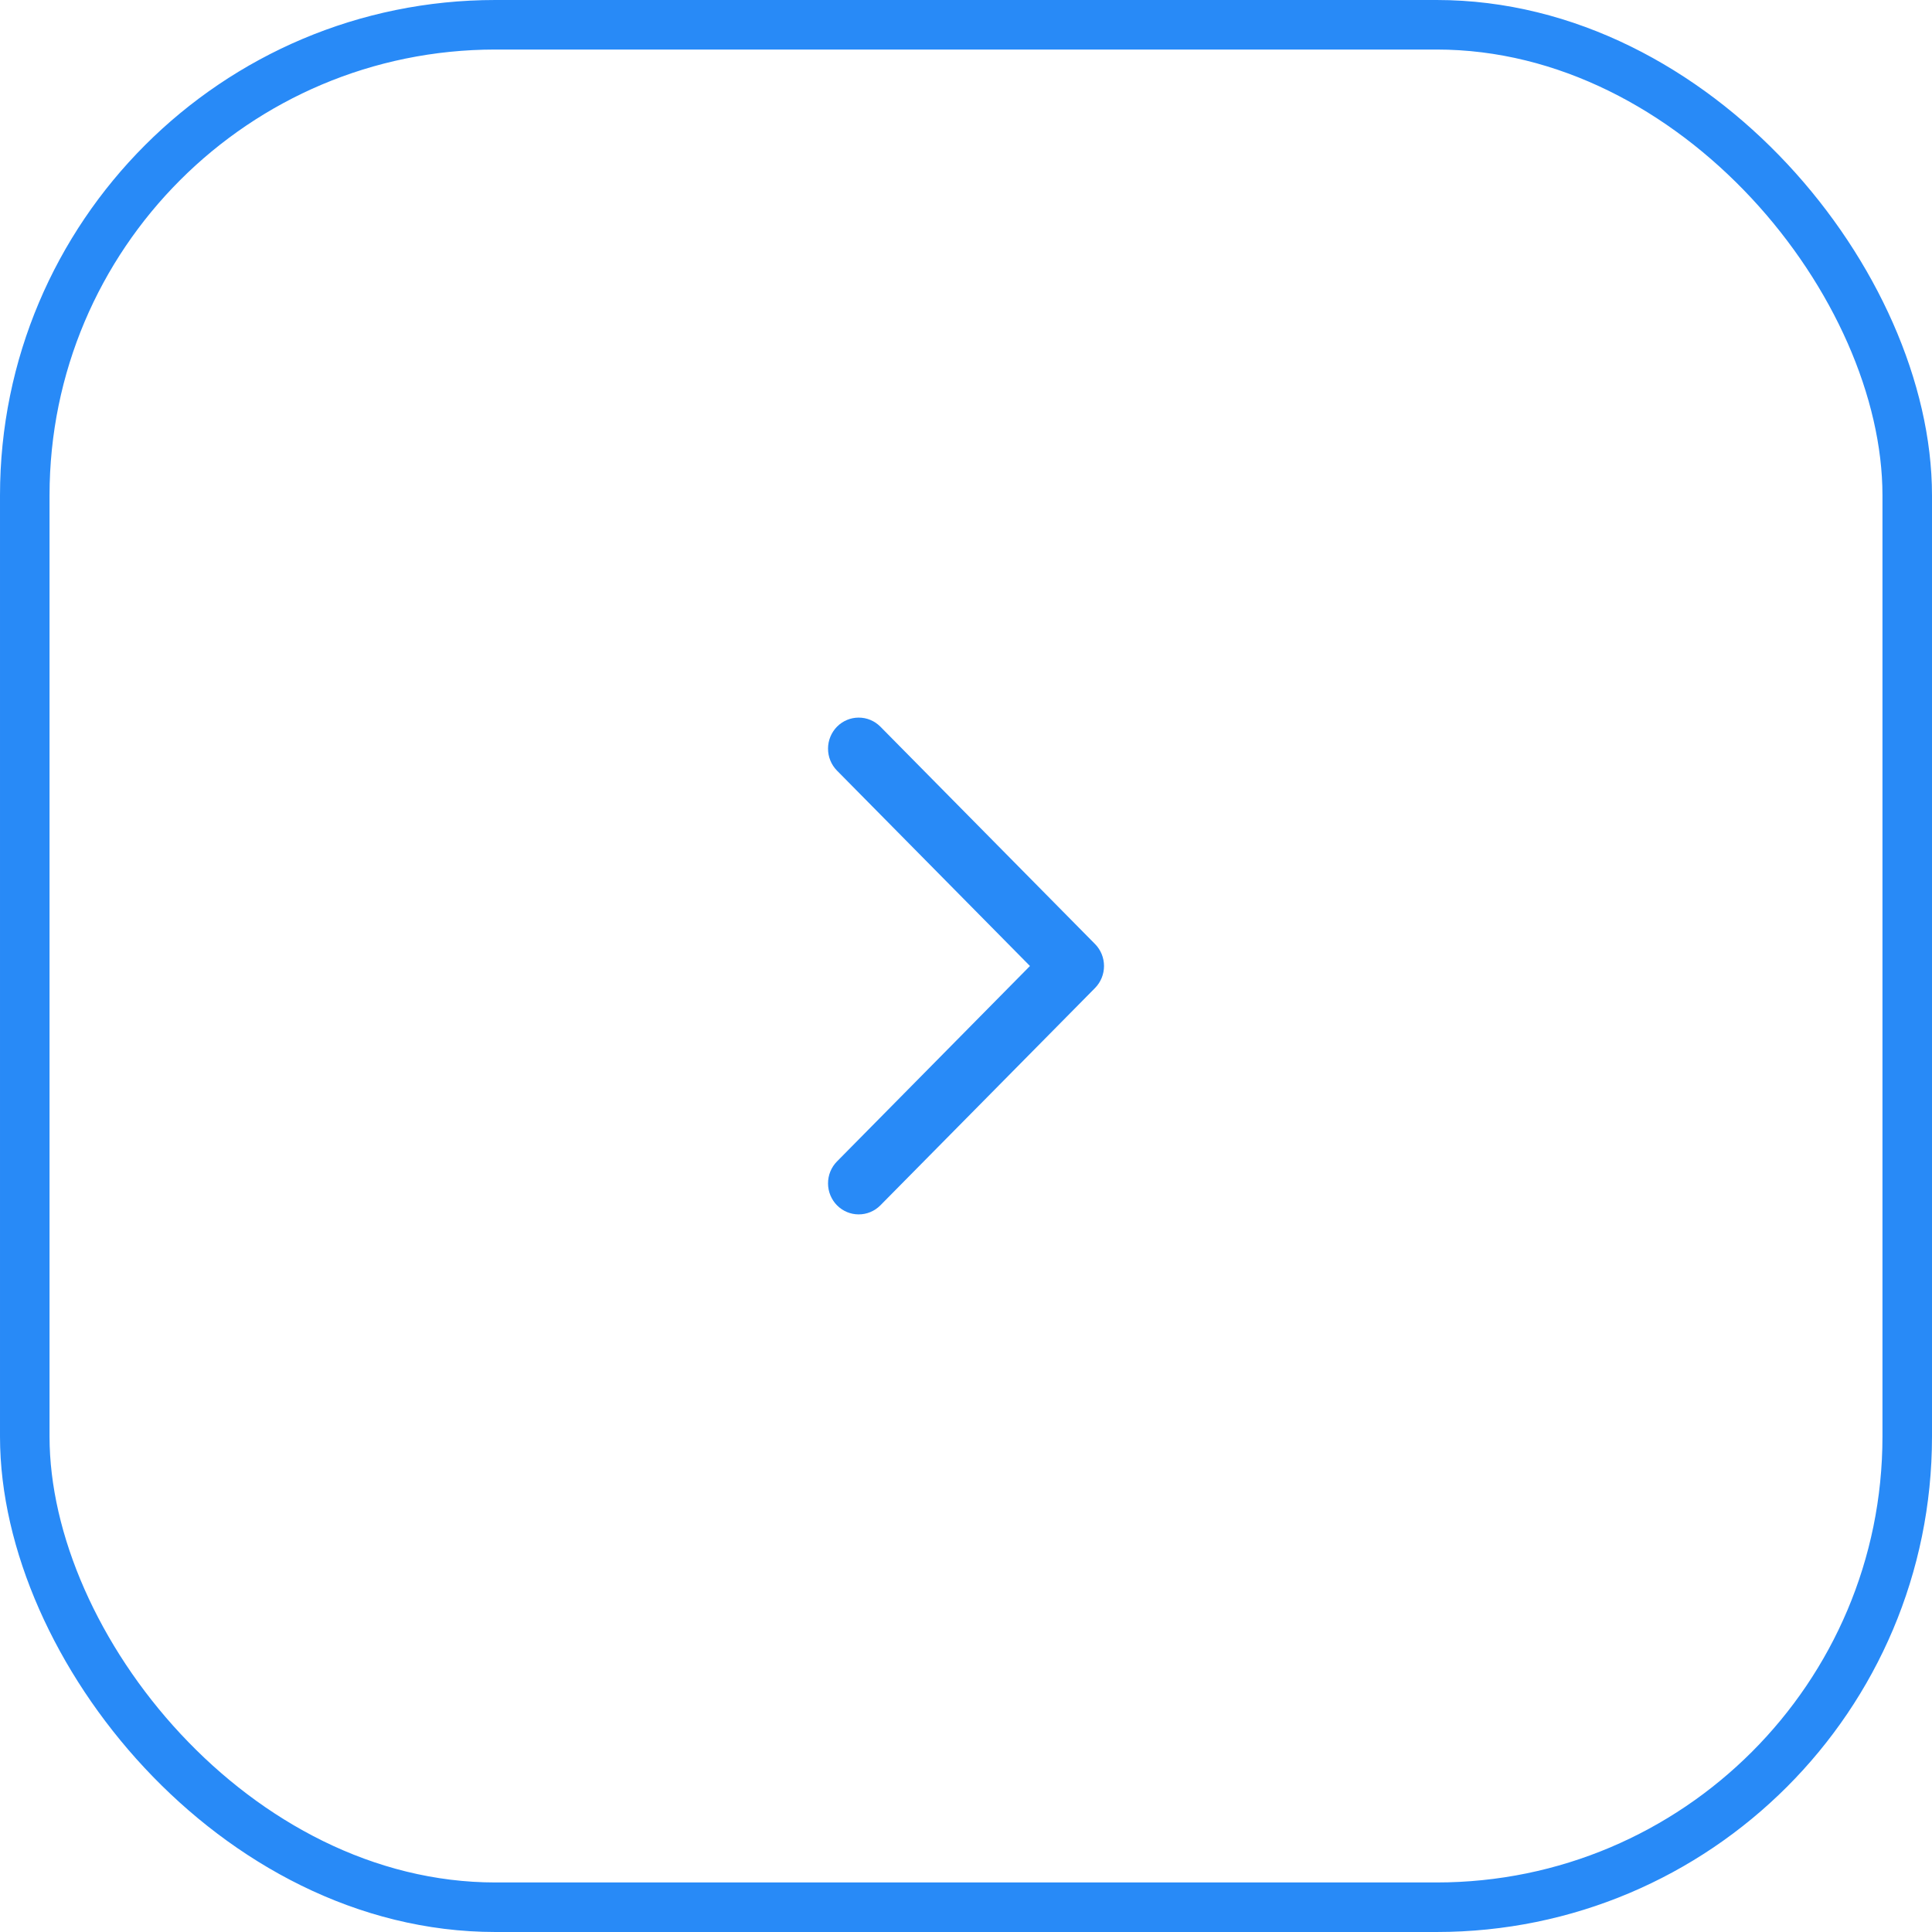 <svg width="39" height="39" viewBox="0 0 39 39" fill="none" xmlns="http://www.w3.org/2000/svg">
    <rect x="0.5" y="0.5" width="38" height="38" rx="9.5" stroke="#288AF7"/>
    <path d="M16.894 23.447L20.791 19.5L16.894 15.554C16.779 15.436 16.714 15.277 16.715 15.111C16.715 14.945 16.781 14.787 16.896 14.669C17.012 14.552 17.169 14.486 17.332 14.486C17.496 14.485 17.653 14.55 17.77 14.667L22.105 19.057C22.221 19.174 22.286 19.334 22.286 19.5C22.286 19.666 22.221 19.826 22.105 19.944L17.77 24.333C17.653 24.45 17.496 24.515 17.332 24.514C17.169 24.514 17.012 24.448 16.896 24.331C16.781 24.214 16.715 24.055 16.715 23.889C16.714 23.724 16.779 23.564 16.894 23.447Z" fill="#288AF7"/>
</svg>
